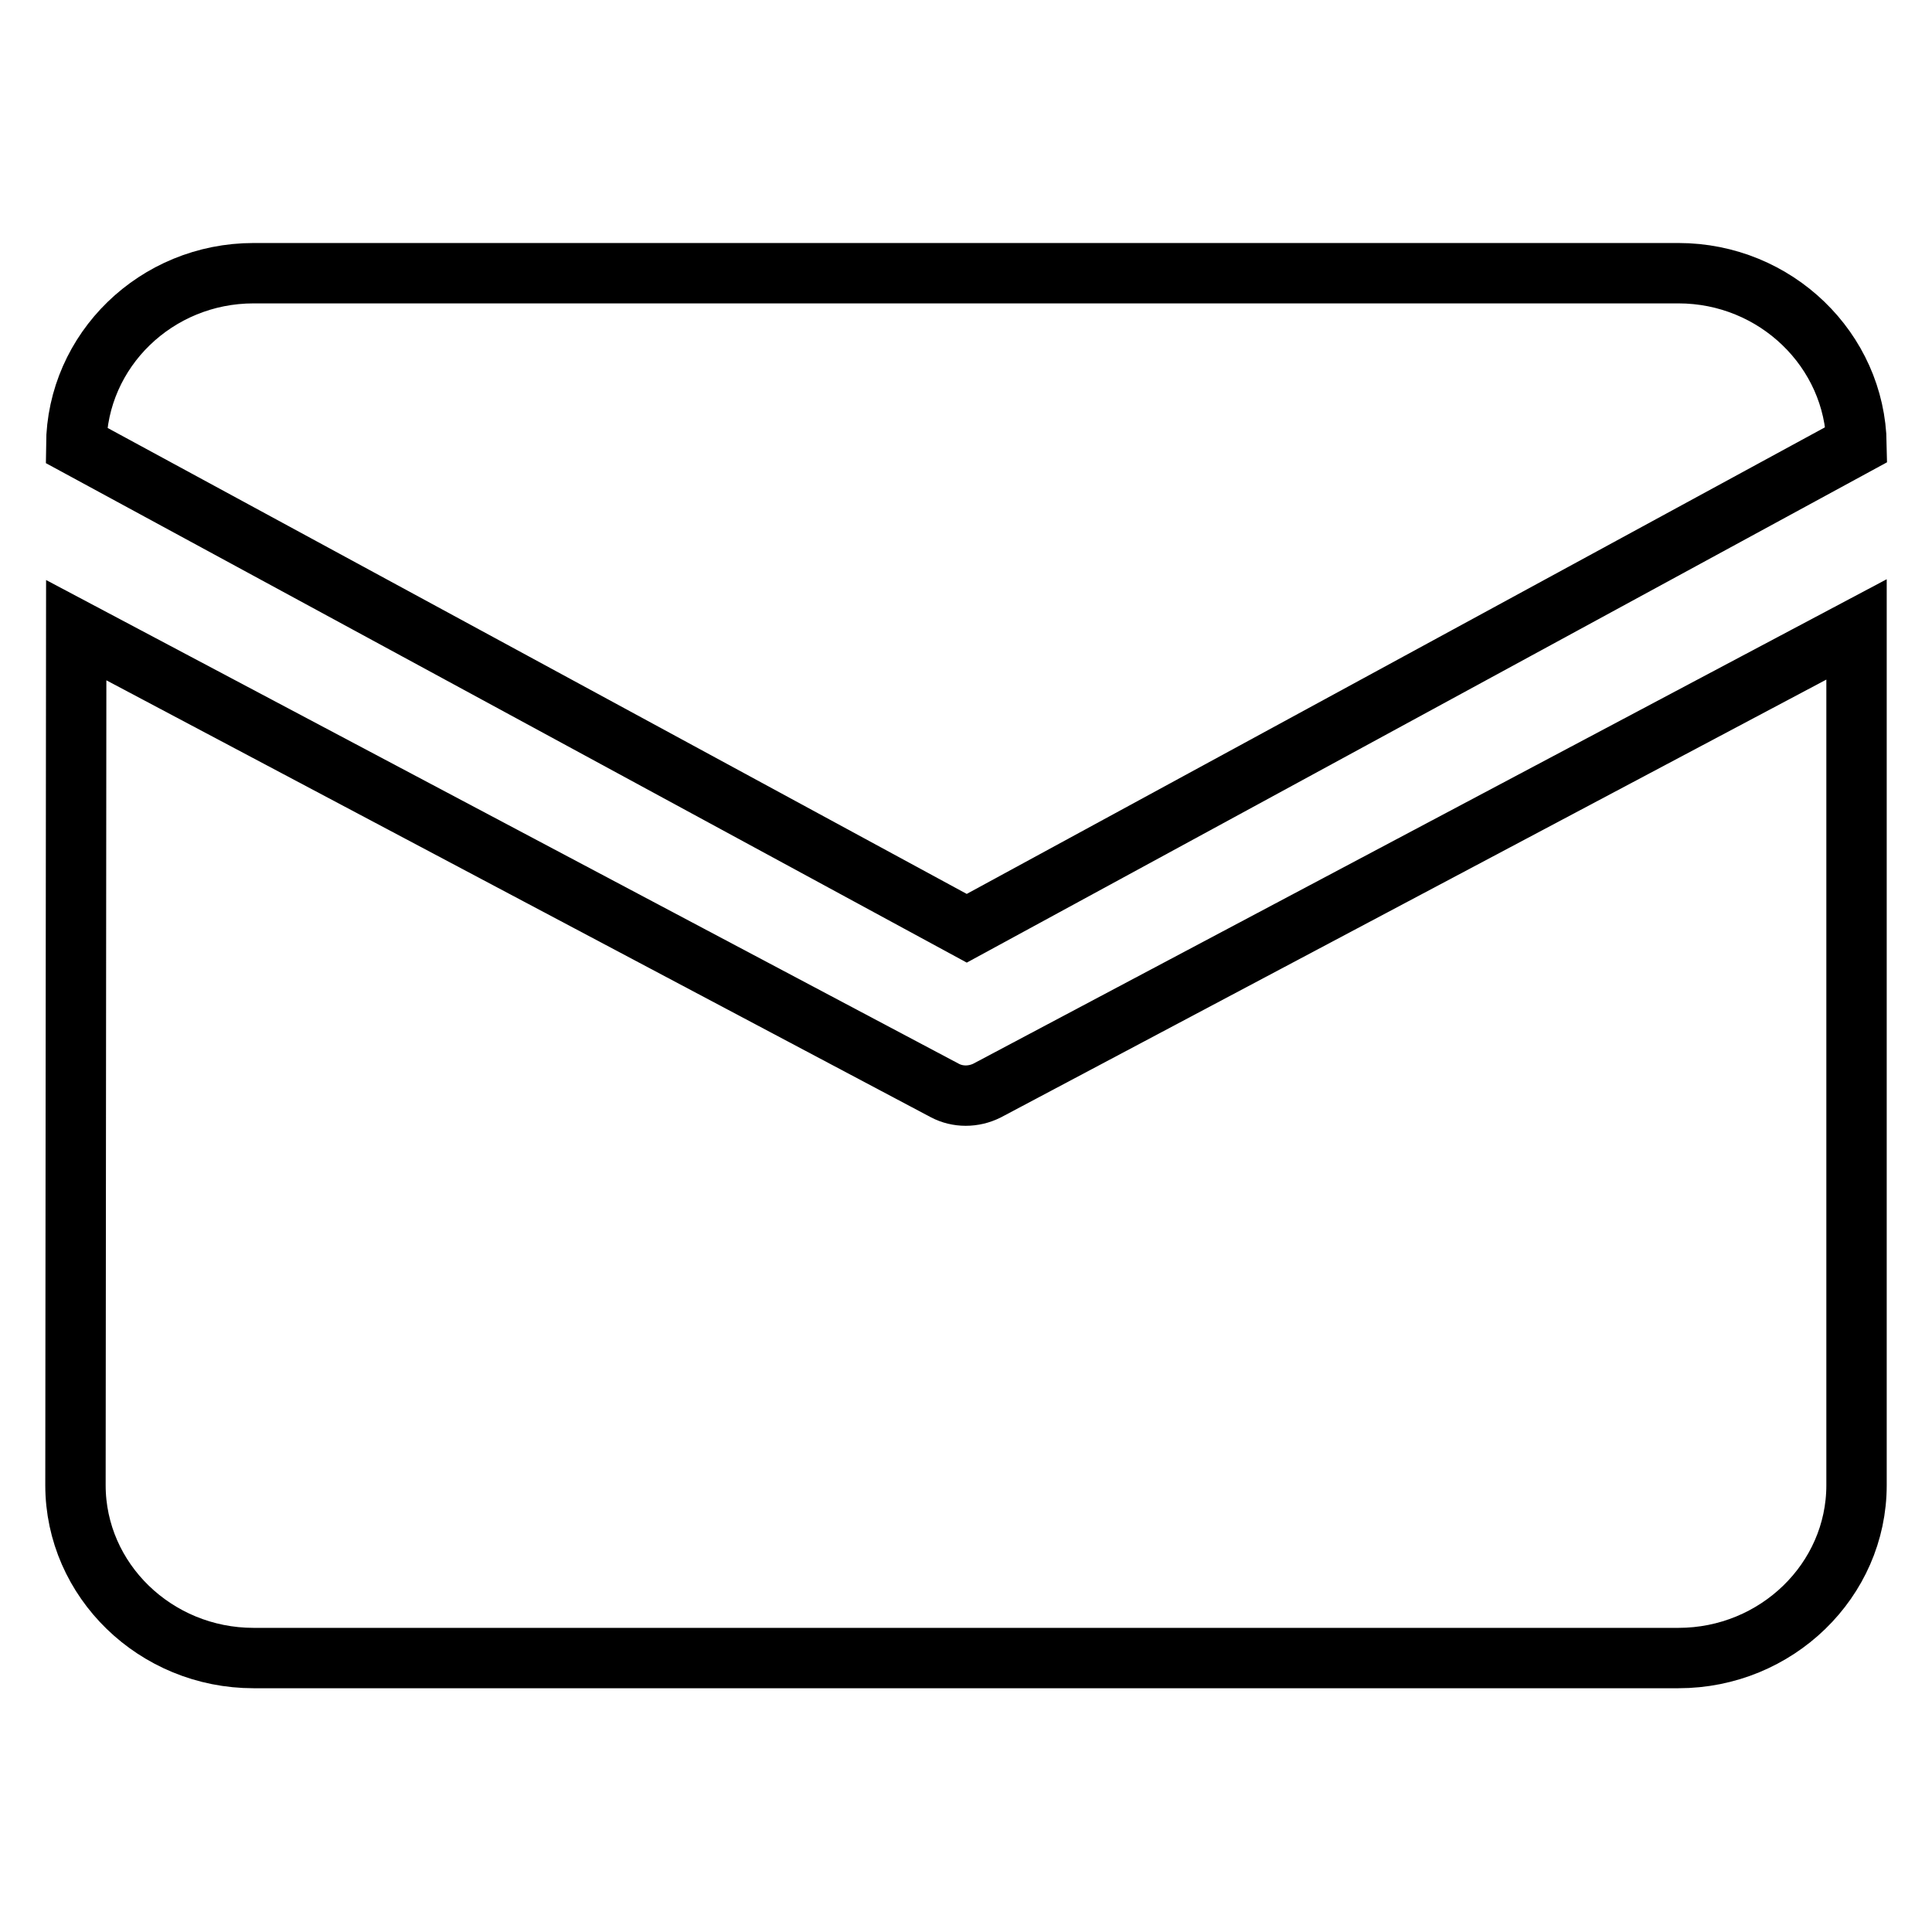 <?xml version="1.0" encoding="utf-8"?>
<!-- Svg Vector Icons : http://www.onlinewebfonts.com/icon -->
<!DOCTYPE svg PUBLIC "-//W3C//DTD SVG 1.1//EN" "http://www.w3.org/Graphics/SVG/1.1/DTD/svg11.dtd">
<svg version="1.1" xmlns="http://www.w3.org/2000/svg" xmlns:xlink="http://www.w3.org/1999/xlink" x="0px" y="0px" viewBox="0 0 256 256" enable-background="new 0 0 256 256" xml:space="preserve">
<g> <path stroke-width="8" fill-opacity="0" stroke="#000000"  d="M33.6,36.2h188.8c12.9,0,23.4,10.2,23.6,22.7L128.1,123l-118-64C10.2,46.4,20.7,36.2,33.6,36.2L33.6,36.2z  M10.1,83.5L10,196.8c0,12.6,10.6,22.9,23.6,22.9h188.8c13,0,23.6-10.3,23.6-22.9V83.4l-115.2,61.1c-1.8,0.9-3.9,0.9-5.6,0 L10.1,83.5L10.1,83.5z"/></g>
</svg>